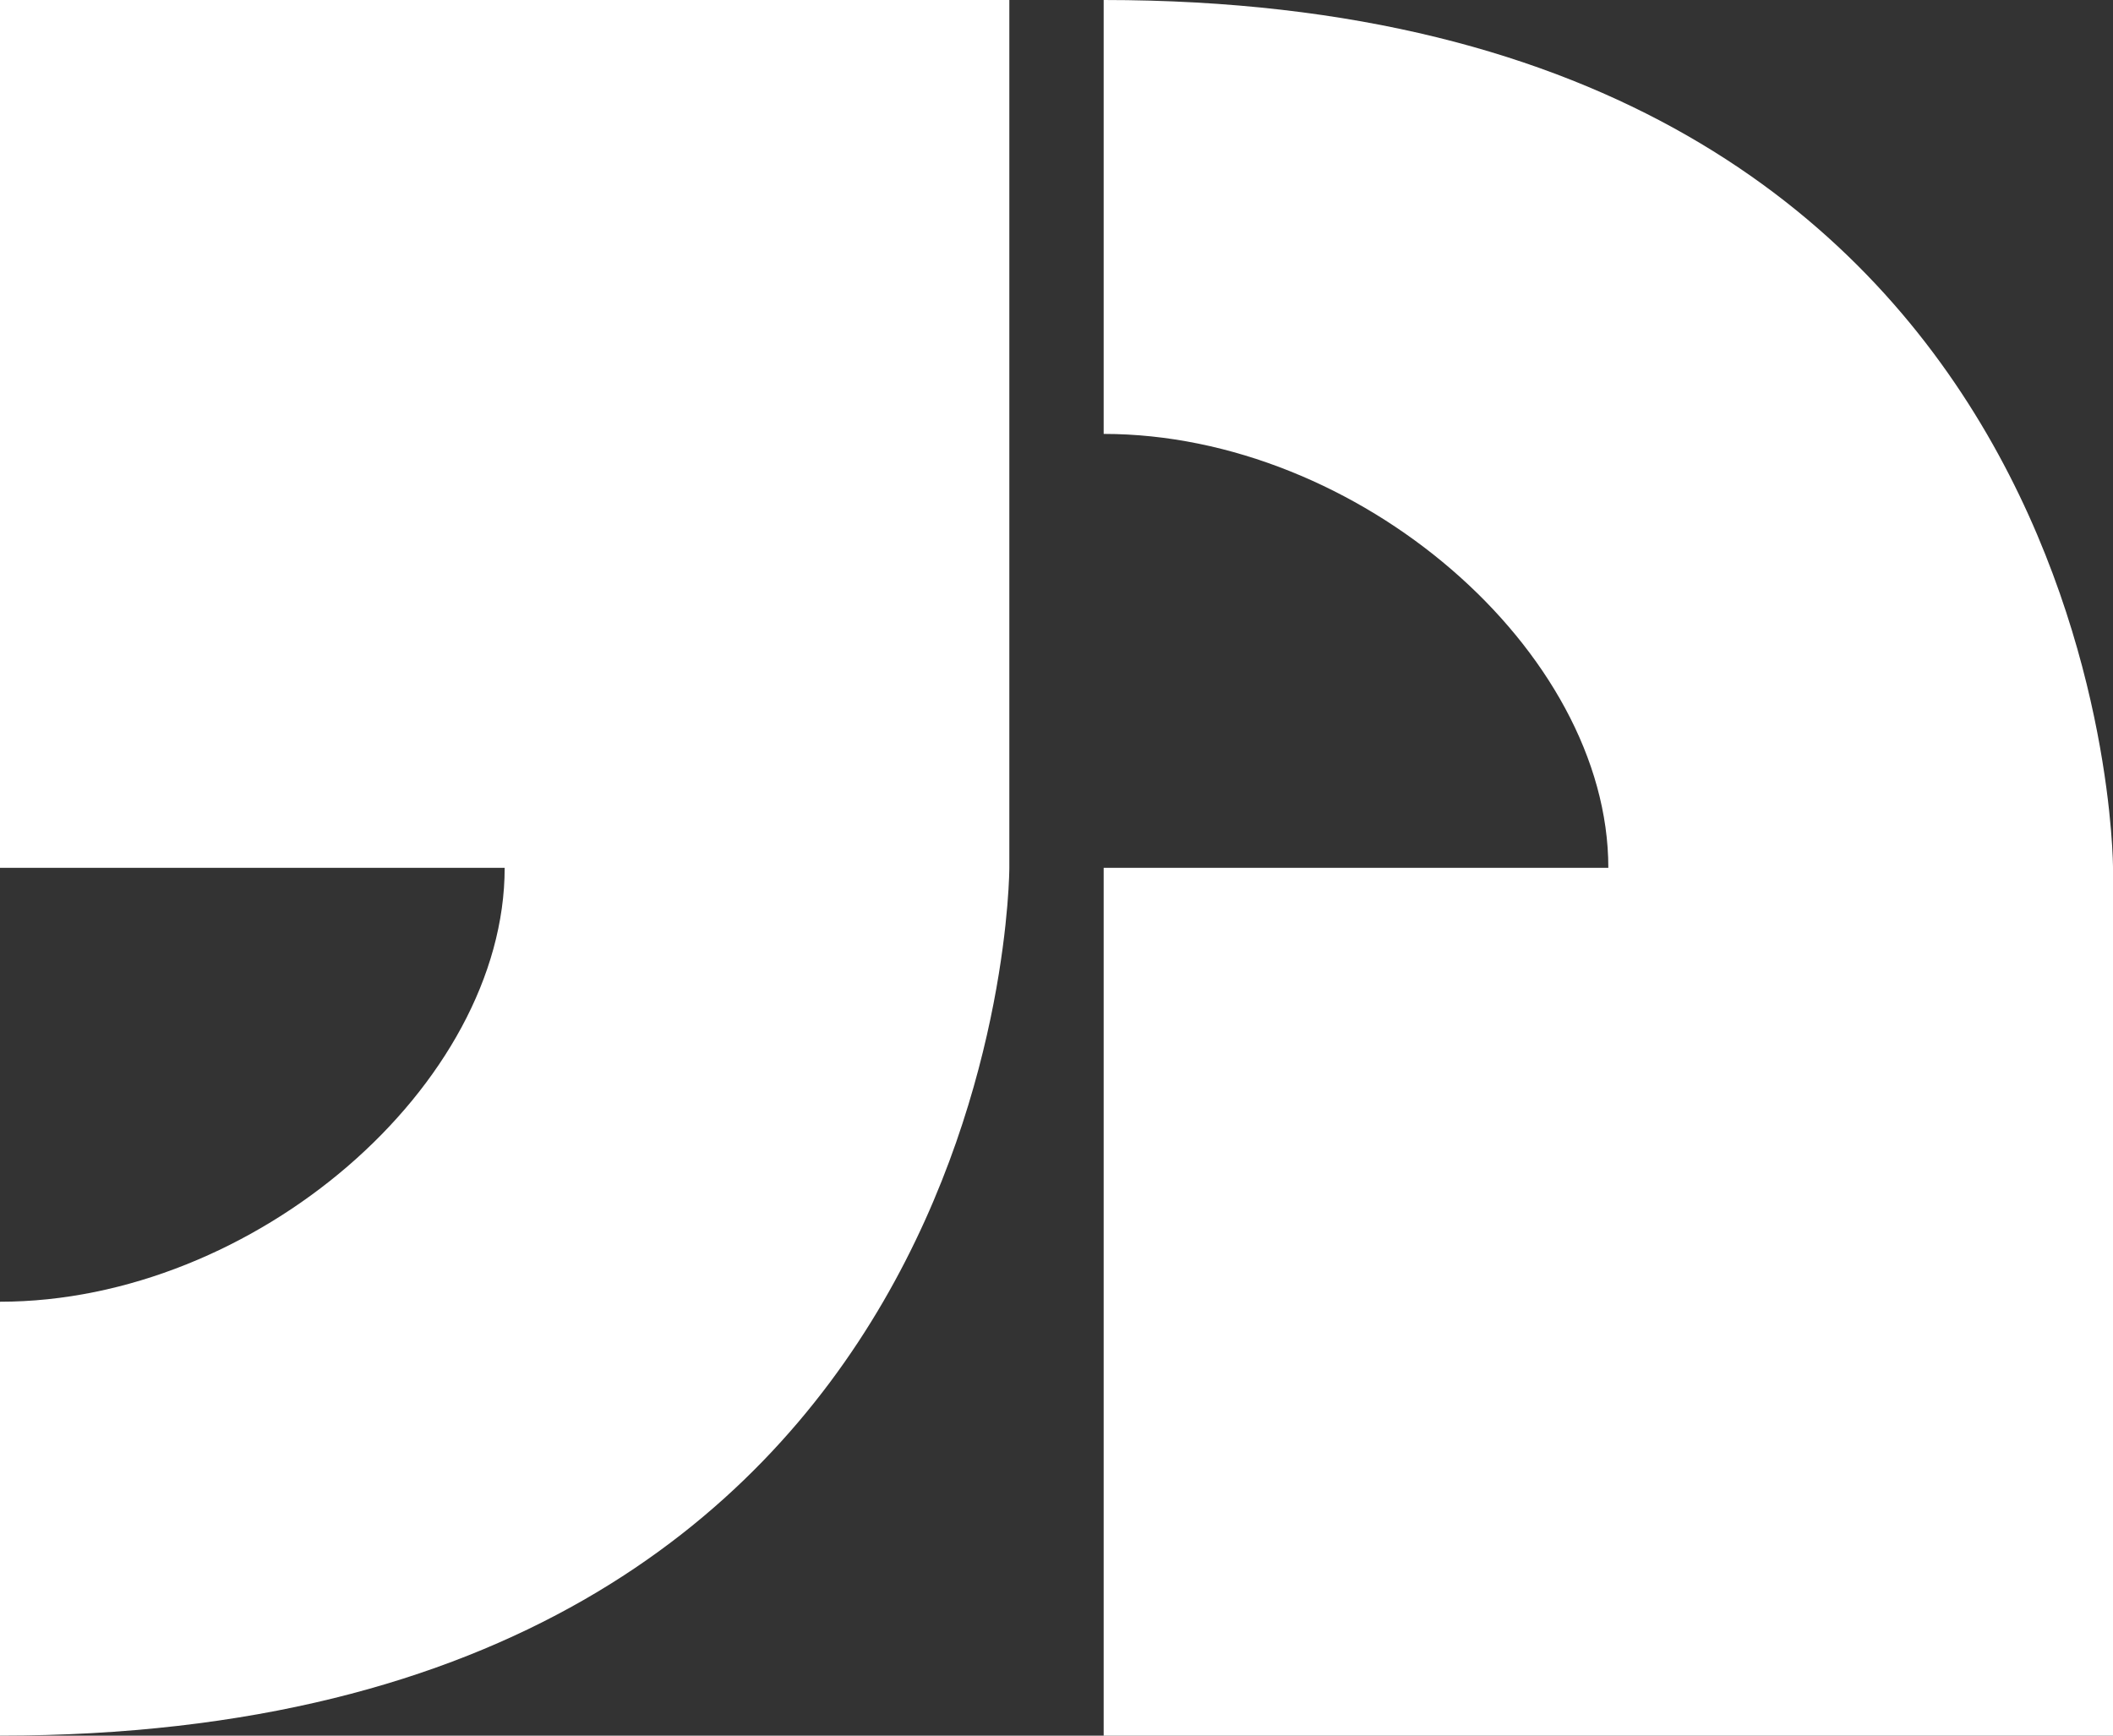 <svg width="448" height="368" viewBox="0 0 448 368" fill="none" xmlns="http://www.w3.org/2000/svg">
<rect x="0" y="0" width="448" height="368" fill="#333333" stroke="none"/>
<g clip-path="url(#clip0_13_366)">
<path d="M214 4.67712e-06L8.0429e-06 0L4.02145e-06 184H107C107 230 54 276 2.01072e-06 276L0 368C214 368 214 184 214 184L214 4.67712e-06Z" fill="white"/>
<path d="M448 368L234 368L234 184H341C341 138 288 92 234 92L234 0C448 0 448 184 448 184L448 368Z" fill="white"/>
</g>
<defs>
<clipPath id="clip0_13_366">
<rect width="448" height="368" fill="white"/>
</clipPath>
</defs>
</svg>
